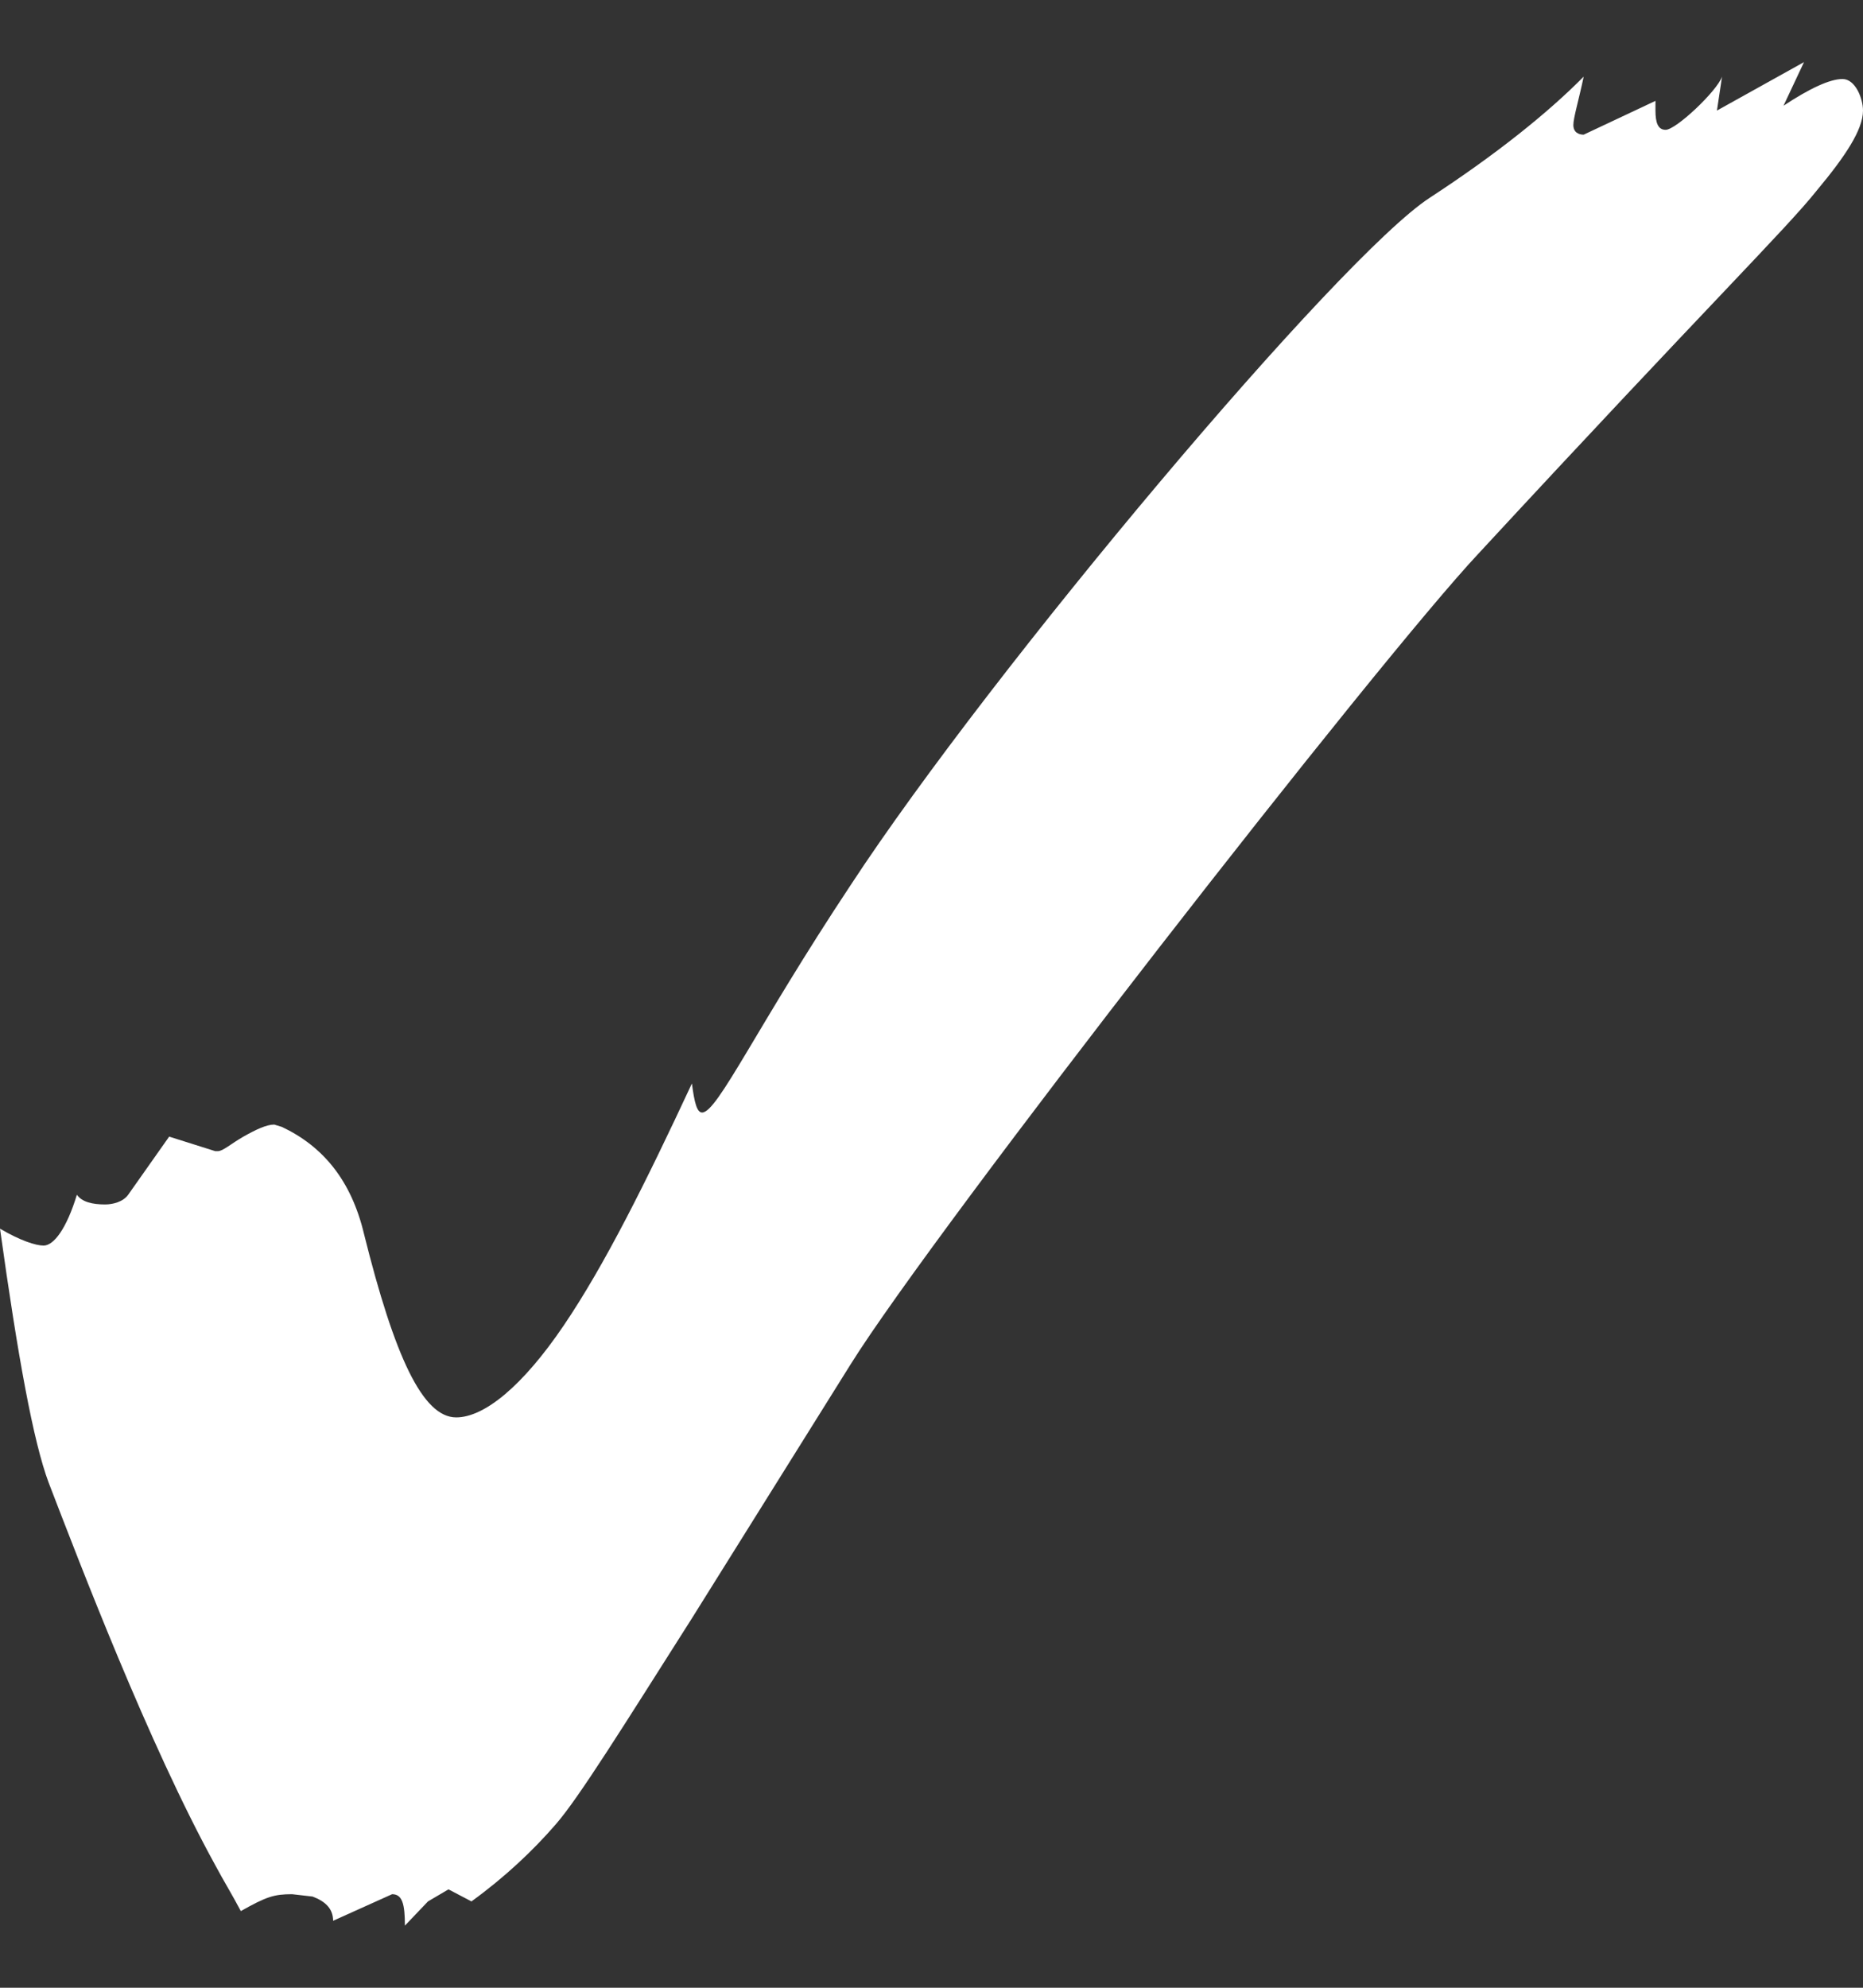 <svg width="15" height="16" viewBox="0 0 15 16" fill="none" xmlns="http://www.w3.org/2000/svg">
<rect x="0" y="0" width="15" height="16" fill="#333333" stroke="none"/>
<path d="M3.26 15.5C3.26 15.325 3.239 15.247 3.157 15.247L2.682 15.461C2.682 15.364 2.62 15.305 2.517 15.266L2.352 15.247C2.208 15.247 2.146 15.266 1.939 15.383C1.878 15.266 1.795 15.13 1.733 15.013C1.197 14.039 0.64 12.578 0.392 11.935C0.268 11.604 0.144 10.922 0 9.89C0.165 9.987 0.289 10.026 0.351 10.026C0.433 10.026 0.536 9.89 0.619 9.617C0.66 9.675 0.743 9.695 0.846 9.695C0.908 9.695 0.99 9.675 1.032 9.617L1.362 9.149L1.733 9.266H1.754C1.795 9.266 1.857 9.208 1.96 9.149C2.063 9.091 2.146 9.052 2.208 9.052L2.27 9.071C2.6 9.227 2.827 9.5 2.93 9.929C3.177 10.922 3.404 11.409 3.673 11.409C3.9 11.409 4.209 11.156 4.539 10.669C4.869 10.182 5.199 9.519 5.571 8.721C5.591 8.877 5.612 8.955 5.653 8.955C5.777 8.955 6.087 8.273 6.85 7.123C7.985 5.39 10.791 2.058 11.513 1.591C12.05 1.24 12.462 0.909 12.751 0.617C12.71 0.812 12.668 0.948 12.668 1.006C12.668 1.065 12.71 1.084 12.751 1.084L13.329 0.812V0.89C13.329 0.987 13.349 1.045 13.411 1.045C13.494 1.045 13.824 0.734 13.865 0.617L13.824 0.89L14.525 0.5L14.36 0.851C14.567 0.714 14.732 0.636 14.835 0.636C14.938 0.636 15 0.792 15 0.89C15 1.045 14.856 1.26 14.629 1.532C14.381 1.844 13.762 2.448 11.905 4.455C11.1 5.312 7.531 9.89 6.85 10.98L5.571 13.026C5.014 13.903 4.663 14.467 4.477 14.682C4.292 14.896 4.065 15.11 3.796 15.305L3.611 15.208L3.446 15.305L3.26 15.5Z" fill="white"/>
</svg>
